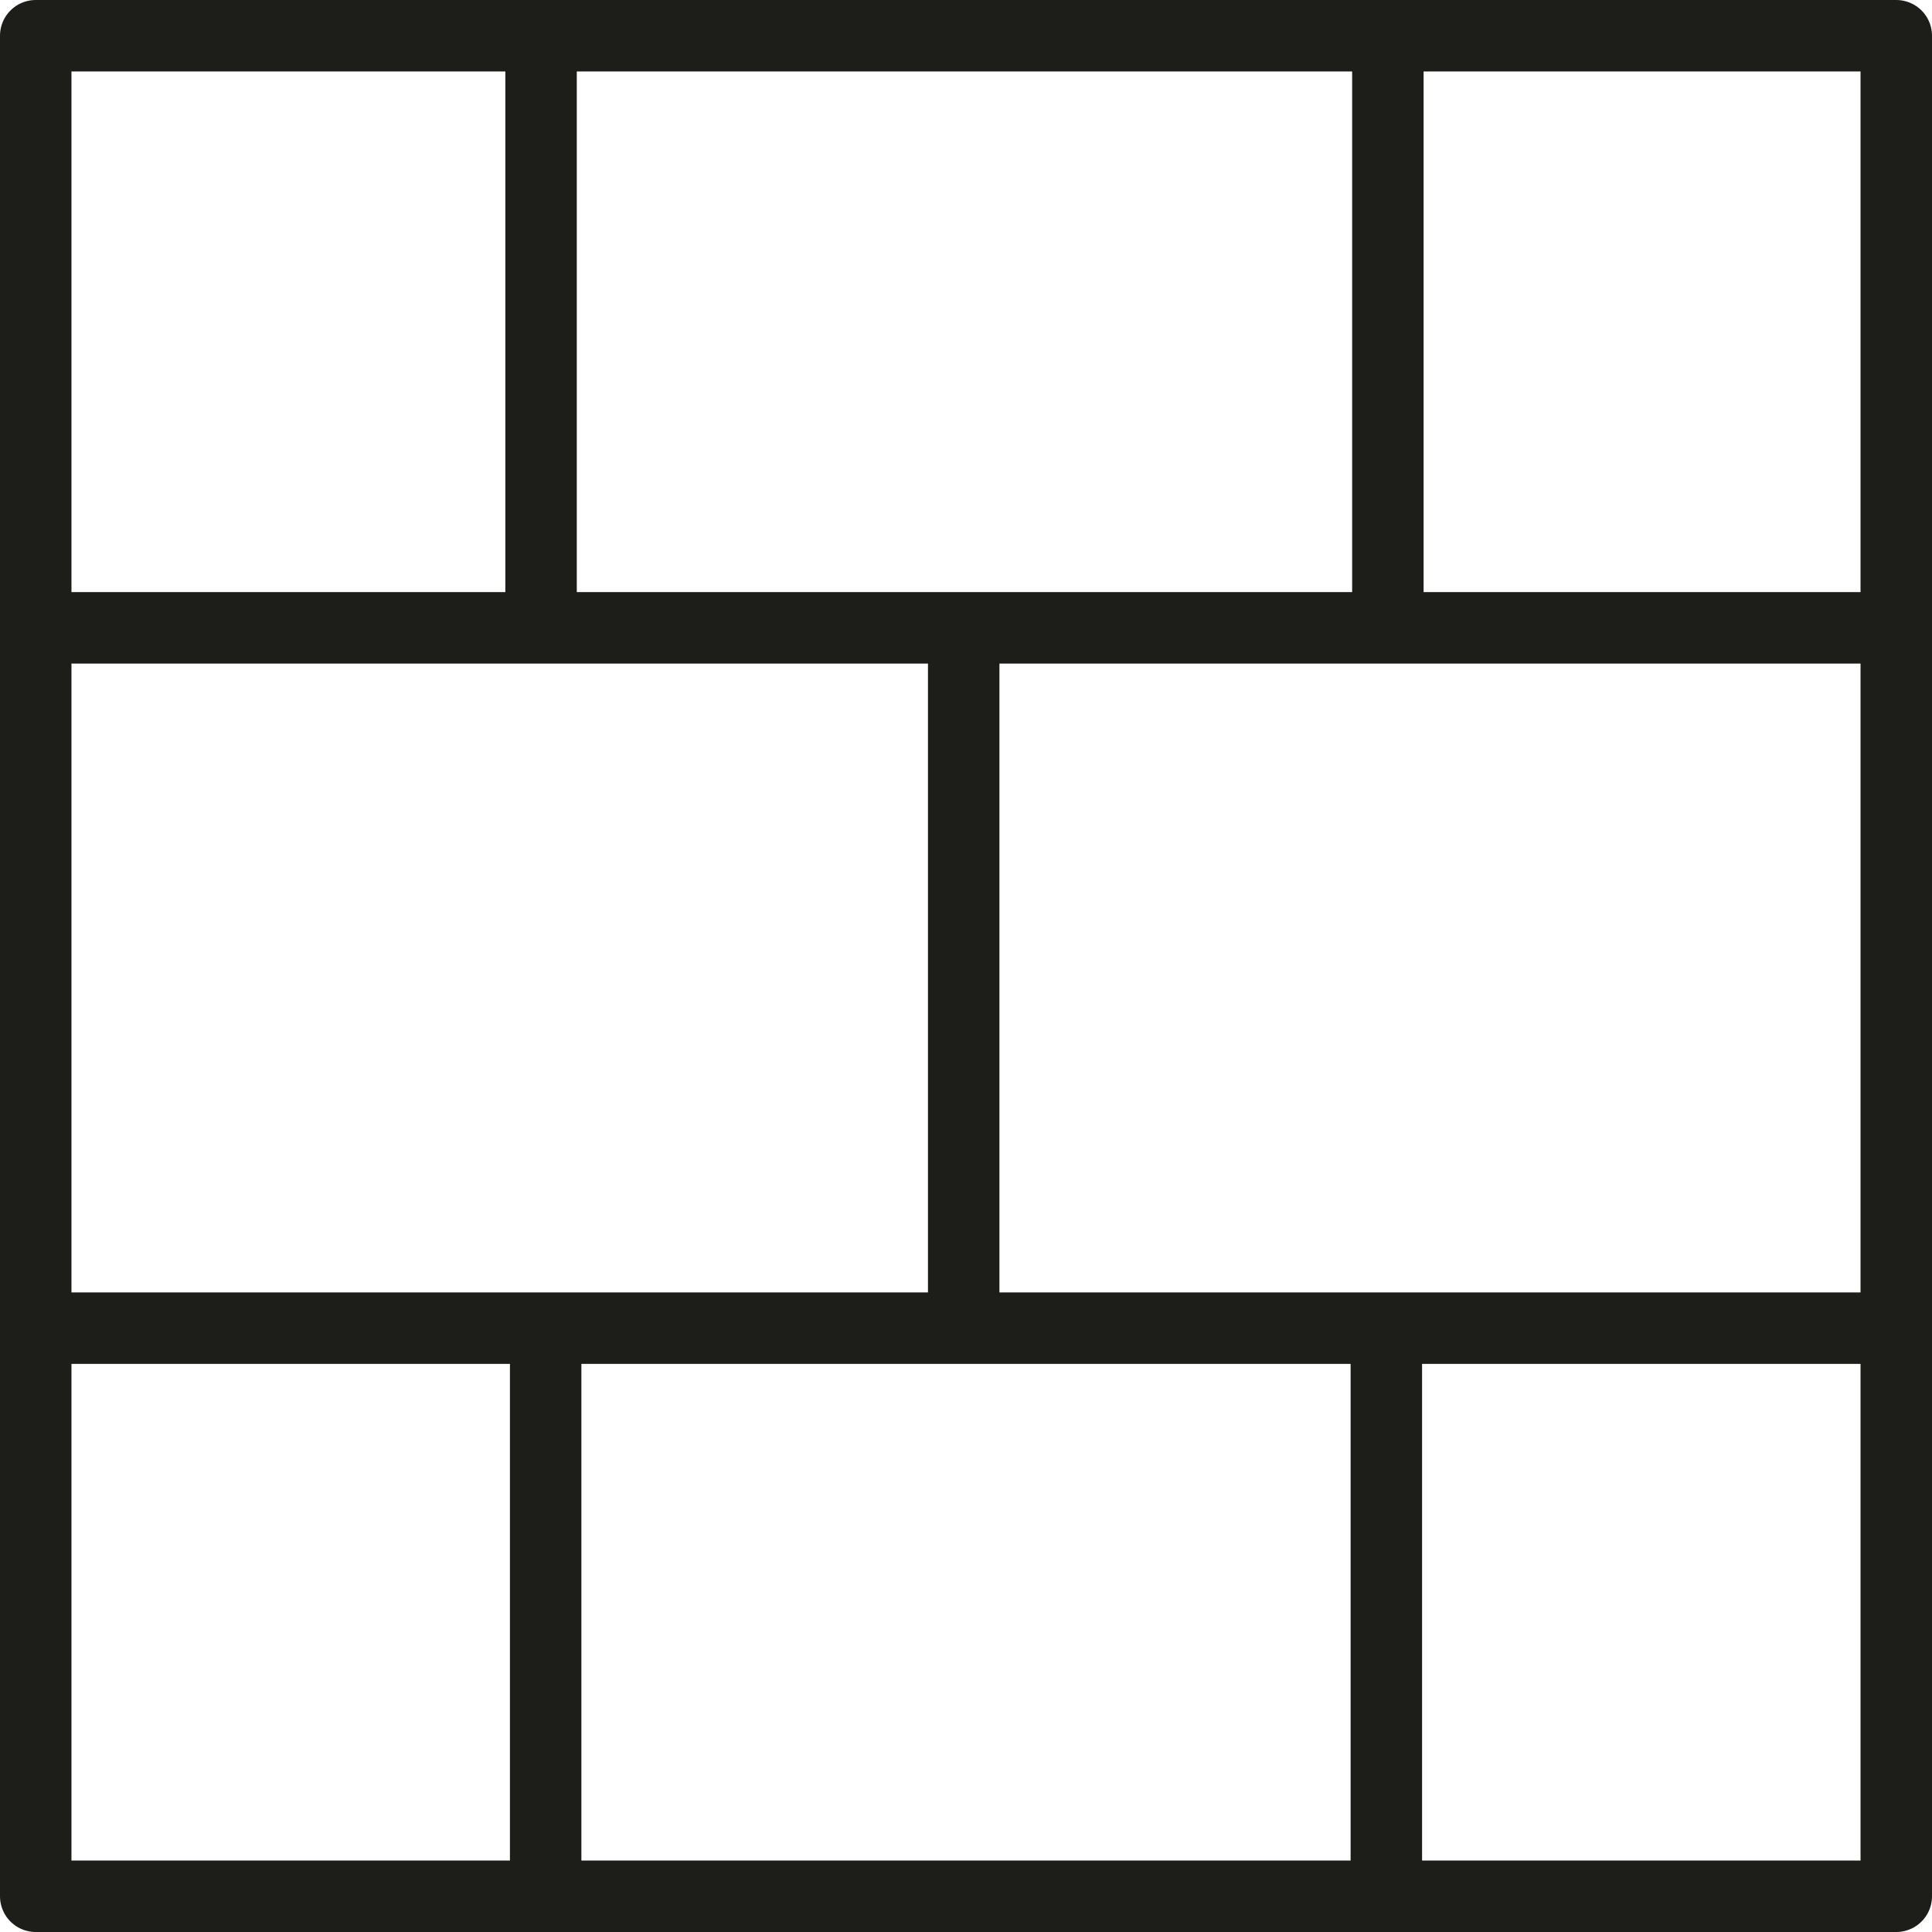 <?xml version="1.0" encoding="utf-8"?>
<!-- Generator: Adobe Illustrator 24.1.1, SVG Export Plug-In . SVG Version: 6.00 Build 0)  -->
<svg version="1.1" id="Ebene_1" xmlns="http://www.w3.org/2000/svg" xmlns:xlink="http://www.w3.org/1999/xlink" x="0px" y="0px"
	 viewBox="0 0 378.5 378.5" style="enable-background:new 0 0 378.5 378.5;" xml:space="preserve">
<style type="text/css">
	.st0{fill:none;stroke:#1D1E1A;stroke-width:14;stroke-linecap:round;stroke-linejoin:round;stroke-miterlimit:10;}
	.st1{fill:none;stroke:#1D1E1A;stroke-width:14;stroke-miterlimit:10;}
</style>
<rect x="7" y="7" class="st0" width="364.5" height="364.5"/>
<line class="st1" x1="10.6" y1="123" x2="366.9" y2="123"/>
<line class="st1" x1="5.2" y1="260.2" x2="371.5" y2="260.2"/>
<line class="st1" x1="106.9" y1="264.2" x2="106.9" y2="378"/>
<line class="st1" x1="188.8" y1="120.8" x2="188.8" y2="262.6"/>
<line class="st1" x1="271.9" y1="2.4" x2="271.9" y2="121.8"/>
<line class="st1" x1="106" y1="7" x2="106" y2="123.4"/>
<line class="st1" x1="271.6" y1="260.4" x2="271.6" y2="373.2"/>
</svg>

